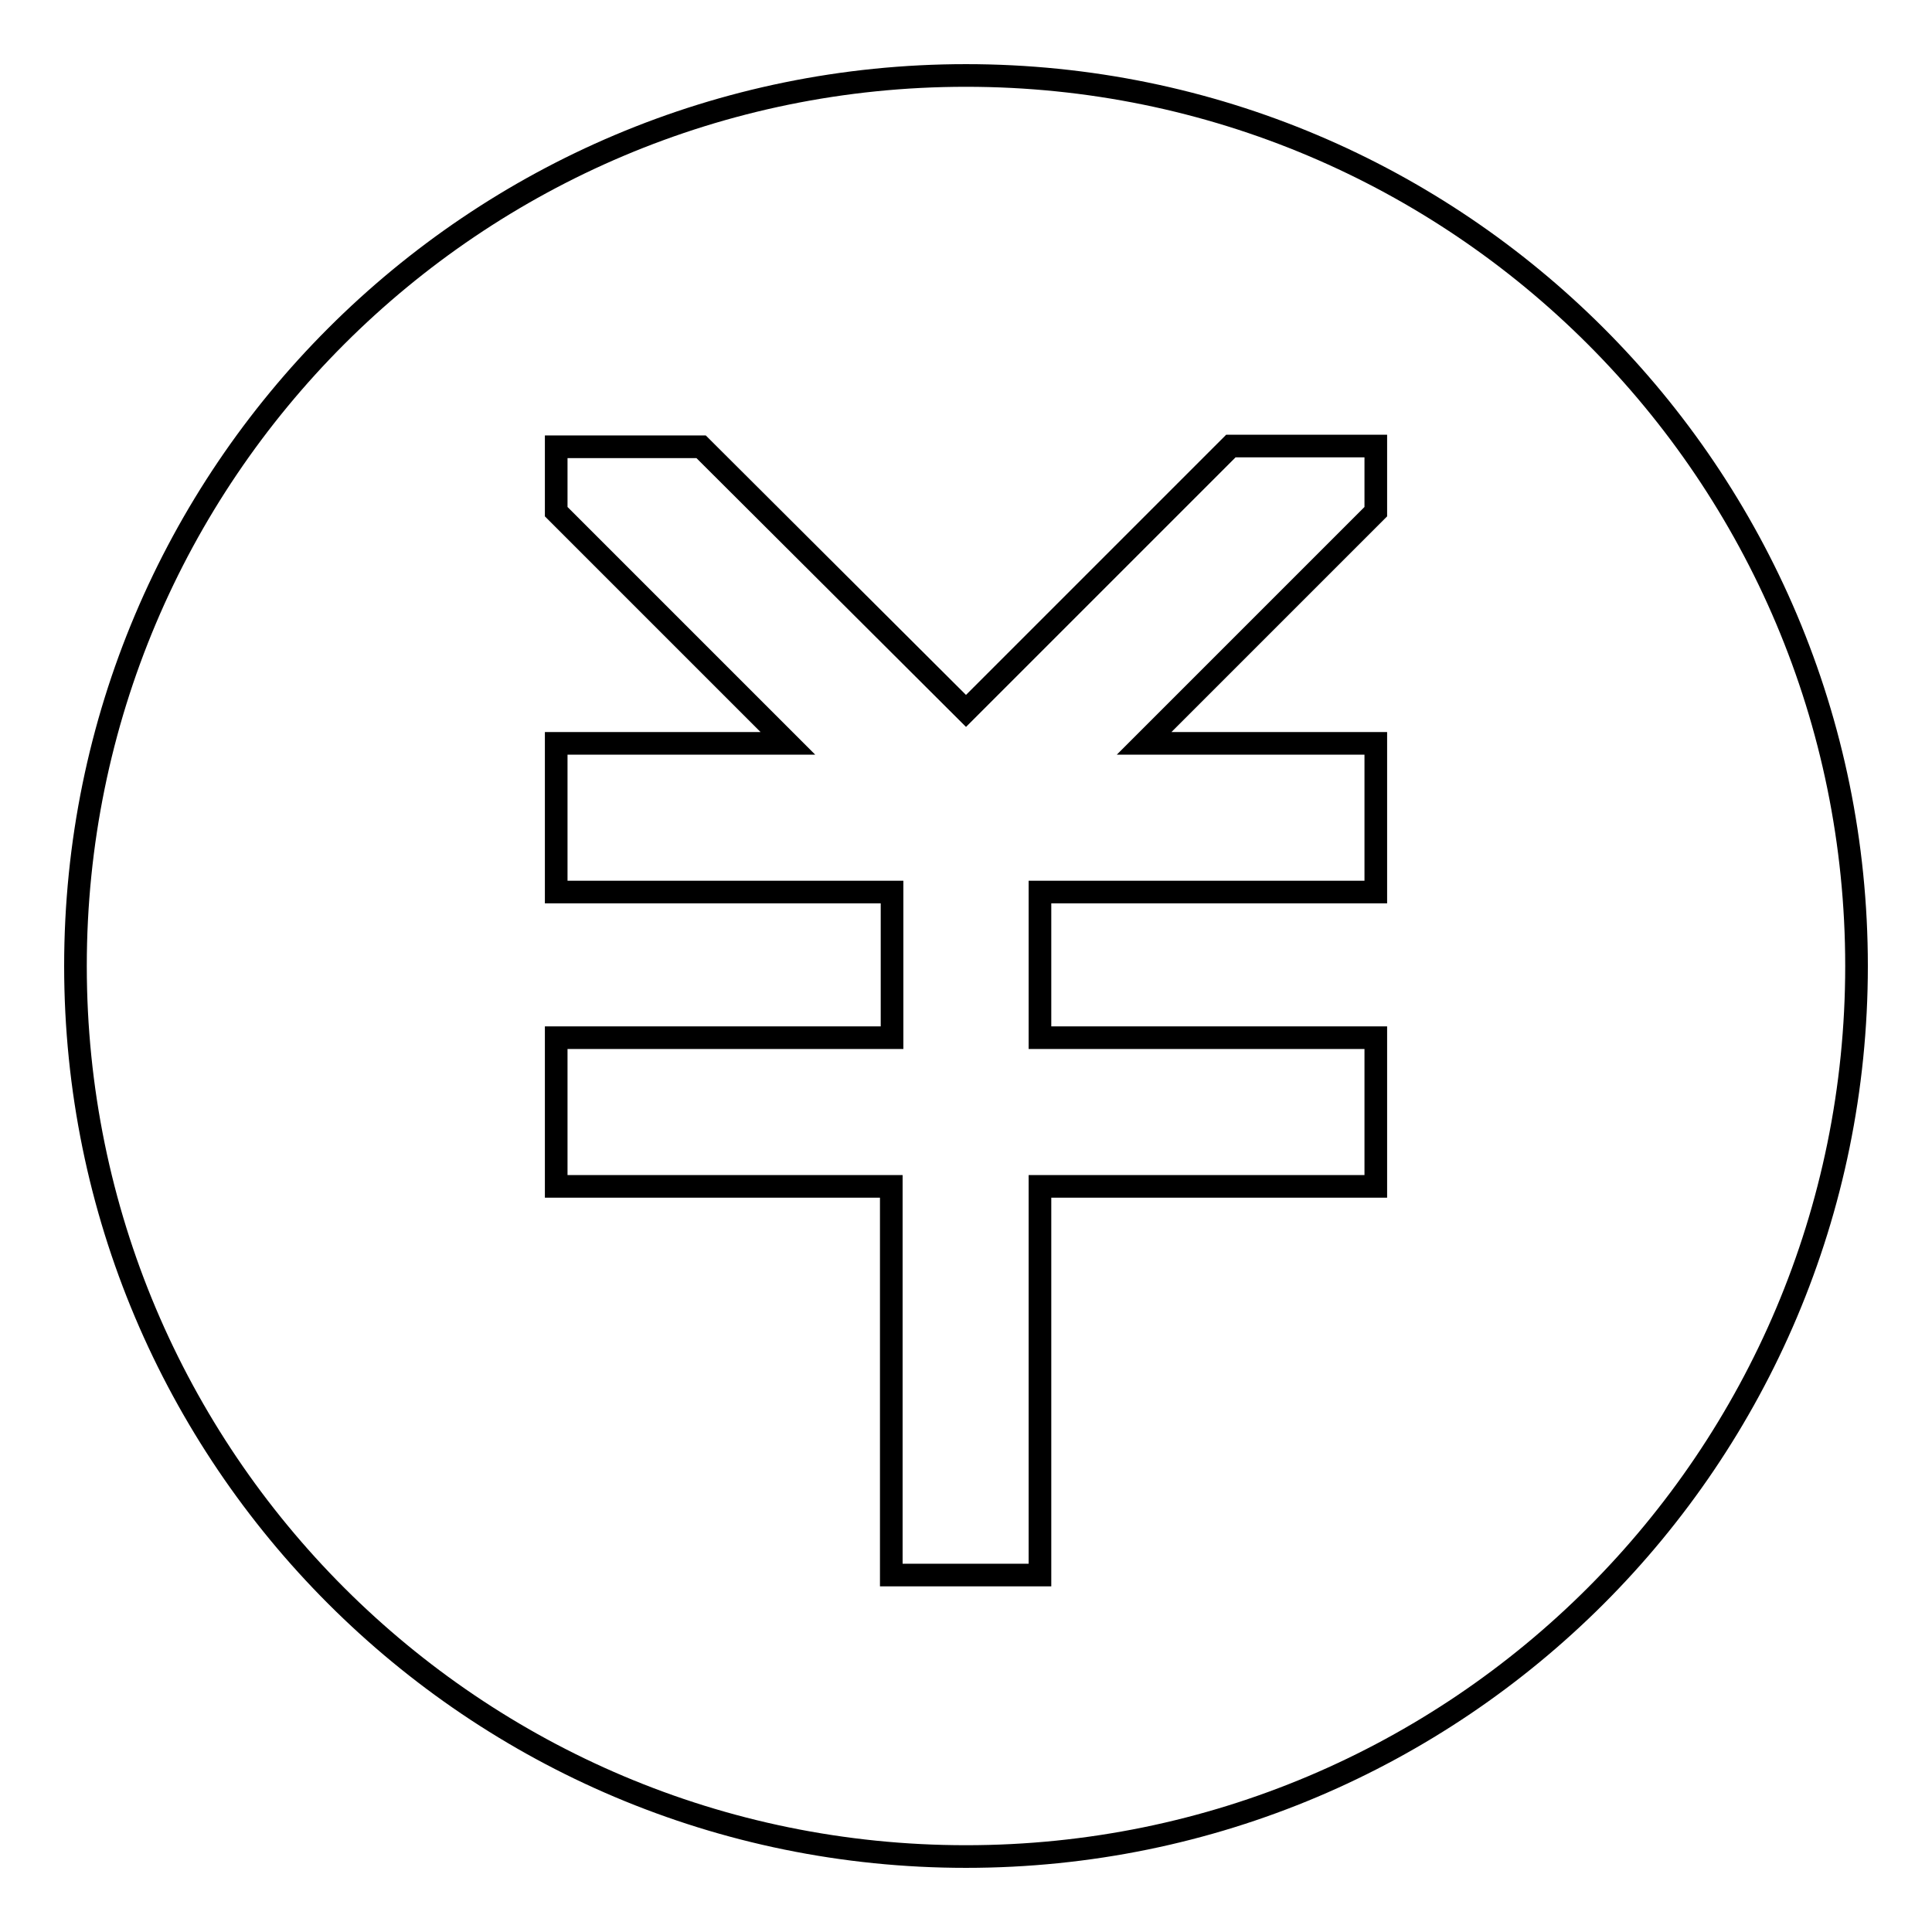 <?xml version="1.0" encoding="utf-8"?>
<!-- Svg Vector Icons : http://www.onlinewebfonts.com/icon -->
<!DOCTYPE svg PUBLIC "-//W3C//DTD SVG 1.1//EN" "http://www.w3.org/Graphics/SVG/1.1/DTD/svg11.dtd">
<svg version="1.1" xmlns="http://www.w3.org/2000/svg" xmlns:xlink="http://www.w3.org/1999/xlink" x="0px" y="0px" viewBox="0 0 256 256" enable-background="new 0 0 256 256" xml:space="preserve">
<g><g><path stroke-width="3" fill-opacity="0" stroke="#000000"  d="M128,10C62.8,10,10,62.8,10,128c0,65.2,52.8,118,118,118c65.2,0,118-52.8,118-118C246,62.8,193.2,10,128,10z M182.3,67.8l-30.7,30.7h30.7v19.7h-44.5v19.3h44.5v19.7h-44.5v51.5h-19.7v-51.5H73.7v-19.7h44.5v-19.3H73.7V98.5h30.7L73.7,67.8v-8.6h19.2L128,94.2l35.1-35.1h19.2V67.8L182.3,67.8z"/></g></g>
</svg>